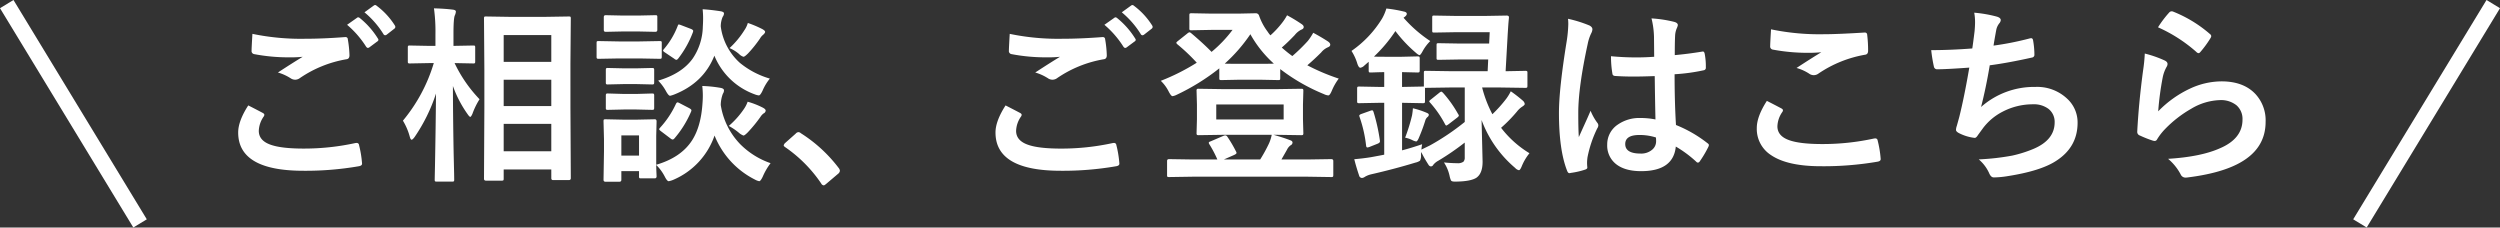 <svg xmlns="http://www.w3.org/2000/svg" width="792.272" height="72.098" viewBox="0 0 792.272 72.098">
  <rect x="0" y="0" width="792.272" height="72.098" fill="#333333" stroke="none"/>
  <g id="グループ_69" data-name="グループ 69" transform="translate(-4759.864 -11622.201)">
    <path id="パス_29" data-name="パス 29" d="M-317.461-19.395q2.314,1.172,4.629,2.4.469.264.469.586a1.021,1.021,0,0,1-.176.5,8.377,8.377,0,0,0-1.582,4.57q0,3.076,3.721,4.395,3.4,1.23,10.518,1.23a76.213,76.213,0,0,0,16.26-1.729A3.072,3.072,0,0,1-283.1-7.5a.7.7,0,0,1,.732.615,33.964,33.964,0,0,1,.967,5.859v.117q0,.615-1.025.791A98.49,98.49,0,0,1-300,1.318q-20.654,0-20.654-12.129Q-320.654-14.443-317.461-19.395Zm1.318-22.676A75.446,75.446,0,0,0-299.3-40.518q5.537,0,12.48-.527h.176a.676.676,0,0,1,.732.674,34.767,34.767,0,0,1,.527,5.1q0,1.172-1.025,1.26a37.143,37.143,0,0,0-14.678,5.947,2.573,2.573,0,0,1-1.523.527,2.622,2.622,0,0,1-1.26-.352,15.3,15.3,0,0,0-4.189-1.934q4.893-3.193,7.852-4.98a37.446,37.446,0,0,1-4.365.176,57.77,57.77,0,0,1-11.045-1.025.983.983,0,0,1-.791-1.1Q-316.406-37.676-316.143-42.07Zm30-2.871,3.164-2.227a.551.551,0,0,1,.352-.146.949.949,0,0,1,.557.264,25.885,25.885,0,0,1,5.684,6.445.748.748,0,0,1,.176.439.637.637,0,0,1-.352.5l-2.52,1.875a.877.877,0,0,1-.469.176q-.264,0-.557-.381A30.1,30.1,0,0,0-286.143-44.941Zm5.508-3.955,2.988-2.168a.806.806,0,0,1,.41-.146.939.939,0,0,1,.5.264,23.22,23.22,0,0,1,5.713,6.182,1.021,1.021,0,0,1,.176.5.74.74,0,0,1-.352.586l-2.4,1.875a.908.908,0,0,1-.5.176.65.65,0,0,1-.527-.381A28.387,28.387,0,0,0-280.635-48.9Zm43.389,53.35h-4.863q-.645,0-.645-.615l.117-22.676V-30.674l-.117-16.23q0-.5.117-.586a1.009,1.009,0,0,1,.527-.088l7.383.117h11.514l7.324-.117q.469,0,.557.117a1.094,1.094,0,0,1,.088.557l-.117,14.238V-18.9l.117,22.559q0,.615-.645.615h-4.951q-.586,0-.586-.615V.908h-15.088v2.93q0,.439-.146.527A1.182,1.182,0,0,1-237.246,4.453Zm.732-9.316h15.088v-8.672h-15.088Zm0-36.826v8.5h15.088v-8.5Zm0,22.5h15.088v-8.35h-15.088ZM-264.727-9.4q-.645.879-.967.879t-.586-.967a19.471,19.471,0,0,0-2.168-5.068,51.6,51.6,0,0,0,9.785-18.252h-1.377l-6.182.117a.927.927,0,0,1-.586-.117,1.009,1.009,0,0,1-.088-.527v-4.395q0-.469.117-.557a1.094,1.094,0,0,1,.557-.088l6.182.117h1.9v-3.721a54.09,54.09,0,0,0-.469-8.174q3.4.088,5.977.41.967.117.967.615a3.539,3.539,0,0,1-.352,1.26q-.41,1.025-.41,5.83v3.779l6.24-.117q.469,0,.557.117a1.009,1.009,0,0,1,.088.527v4.395q0,.469-.117.557a1.009,1.009,0,0,1-.527.088l-5.889-.117a43.3,43.3,0,0,0,7.91,11.455,23.262,23.262,0,0,0-2.256,4.629q-.439.967-.674.967-.264,0-.85-.85a36.646,36.646,0,0,1-4.658-8.936q.029,10.225.234,21.416.059,2.373.146,6.24.029,1.729.029,1.992,0,.469-.117.557a1.094,1.094,0,0,1-.557.088H-257.7q-.5,0-.586-.117a1.009,1.009,0,0,1-.088-.527q0-.264.088-4.395.234-12.568.322-22.852A53.839,53.839,0,0,1-264.727-9.4Zm76.67,12.451q0,.674-.586.674h-4.336q-.469,0-.557-.117a1.094,1.094,0,0,1-.088-.557V1.436h-5.6V4.189q0,.615-.674.615H-204.2q-.674,0-.674-.615l.146-9.053V-8.7l-.146-5.625q0-.5.117-.586A1.094,1.094,0,0,1-204.2-15l5.449.117h4.57l5.537-.117q.586,0,.586.674l-.117,4.6V-.586q7.91-2.314,11.4-7.793,2.754-4.336,3.252-11.484.117-1.494.117-2.7a26.584,26.584,0,0,0-.176-2.988,41.483,41.483,0,0,1,5.742.586q1.143.205,1.143.791a1.931,1.931,0,0,1-.352,1.084,10.413,10.413,0,0,0-.674,3.574,22.9,22.9,0,0,0,6.3,12.539,25.122,25.122,0,0,0,9.492,5.889,19.967,19.967,0,0,0-2.461,4.219q-.7,1.494-1.143,1.494a4.706,4.706,0,0,1-1.377-.527A26.732,26.732,0,0,1-169.687-9.844,23.633,23.633,0,0,1-182.842,4.219a6.823,6.823,0,0,1-1.377.41q-.5,0-1.26-1.494a14.386,14.386,0,0,0-2.7-3.662q.029,1.582.088,2.783Q-188.057,3.018-188.057,3.047ZM-193.623-9.9h-5.6v6.416h5.6Zm41.455-17.988a15.874,15.874,0,0,0-2.285,3.779q-.732,1.553-1.2,1.553a5.215,5.215,0,0,1-1.318-.352,21.832,21.832,0,0,1-12.773-12.246q-3.4,8.613-12.715,12.3a9.225,9.225,0,0,1-1.318.41q-.5,0-1.318-1.494a14.975,14.975,0,0,0-2.461-3.311q7.5-2.2,10.928-6.973a18.657,18.657,0,0,0,3.223-10.107q.088-1.465.088-2.637a26.909,26.909,0,0,0-.146-2.9q2.49.146,5.566.615,1.2.176,1.2.7a1.932,1.932,0,0,1-.41,1.084,7.771,7.771,0,0,0-.615,3.047,18.778,18.778,0,0,0,6.094,11.572A26.77,26.77,0,0,0-152.168-27.891ZM-200.1-39.668h6.65l6.357-.117a.927.927,0,0,1,.586.117,1.009,1.009,0,0,1,.088.527v4.277q0,.5-.146.615a.915.915,0,0,1-.527.088l-6.357-.117h-6.65l-6.3.117q-.5,0-.586-.146a1.094,1.094,0,0,1-.088-.557v-4.277q0-.469.117-.557a1.094,1.094,0,0,1,.557-.088Zm1.377-8.2h4.863l5.391-.117q.469,0,.557.117a1.009,1.009,0,0,1,.088.527v4.014q0,.615-.645.615l-5.391-.117h-4.863l-5.479.117q-.586,0-.586-.615v-4.014q0-.645.586-.645Zm.352,16.729h3.838l4.98-.117q.527,0,.615.117a.861.861,0,0,1,.117.557v3.9q0,.469-.146.557a1.182,1.182,0,0,1-.586.088l-4.98-.117h-3.838l-5.1.117a.927.927,0,0,1-.586-.117,1.009,1.009,0,0,1-.088-.527v-3.9q0-.5.146-.586a.915.915,0,0,1,.527-.088Zm0,8.115h3.838l4.98-.146q.527,0,.615.117a.861.861,0,0,1,.117.557v3.838q0,.5-.146.586a1.182,1.182,0,0,1-.586.088l-4.98-.117h-3.838l-5.1.117a.927.927,0,0,1-.586-.117,1.094,1.094,0,0,1-.088-.557V-22.5q0-.469.146-.586a.915.915,0,0,1,.527-.088Zm16.436,3.164q.264-.5.5-.5a1.861,1.861,0,0,1,.7.264l2.988,1.553q.732.41.732.674a1.583,1.583,0,0,1-.117.469,32.808,32.808,0,0,1-5.215,8.408q-.352.41-.615.41a1.29,1.29,0,0,1-.7-.352l-3.018-2.285q-.557-.41-.557-.645,0-.146.322-.5A29.177,29.177,0,0,0-181.934-19.863Zm16.758,6.973a27.29,27.29,0,0,0,4.834-5.42,9.758,9.758,0,0,0,1.143-2.256,25.229,25.229,0,0,1,4.629,1.787q1.084.527,1.084,1.025a1.082,1.082,0,0,1-.674.908,4.21,4.21,0,0,0-1,1.113,44.817,44.817,0,0,1-4.043,4.922q-.967.967-1.318.967a4.736,4.736,0,0,1-1.553-.967A19.157,19.157,0,0,0-165.176-12.891Zm.234-24.668a27.366,27.366,0,0,0,4.717-5.684,7.678,7.678,0,0,0,1.084-2.285,34.426,34.426,0,0,1,4.512,1.9q.967.527.967.908t-.586.908a4.115,4.115,0,0,0-1.025,1.2,38.671,38.671,0,0,1-3.779,4.717q-1.084,1.084-1.465,1.084a3.249,3.249,0,0,1-1.377-.85A11.385,11.385,0,0,0-164.941-37.559Zm-16.436-7q.176-.5.352-.5a5.2,5.2,0,0,1,.762.234l3.135,1.2q.674.293.674.615a1.706,1.706,0,0,1-.088.41,31.531,31.531,0,0,1-4.658,8.35q-.352.41-.557.41a1.29,1.29,0,0,1-.7-.352l-2.959-1.992q-.586-.381-.586-.586a1.057,1.057,0,0,1,.293-.5A24.992,24.992,0,0,0-181.377-44.561Zm38.291,33.633a1.215,1.215,0,0,1,.762.352A45.675,45.675,0,0,1-130.371.41a1.7,1.7,0,0,1,.41.908,1.423,1.423,0,0,1-.586.967l-3.662,3.105q-.645.557-.85.557a.989.989,0,0,1-.82-.586A43.574,43.574,0,0,0-147.246-6.123q-.527-.352-.527-.586a1.47,1.47,0,0,1,.41-.732l3.369-2.988A1.3,1.3,0,0,1-143.086-10.928Zm65.625-8.467q2.314,1.172,4.629,2.4.469.264.469.586a1.021,1.021,0,0,1-.176.5,8.377,8.377,0,0,0-1.582,4.57q0,3.076,3.721,4.395,3.4,1.23,10.518,1.23a76.213,76.213,0,0,0,16.26-1.729A3.072,3.072,0,0,1-43.1-7.5a.7.7,0,0,1,.732.615A33.964,33.964,0,0,1-41.4-1.025q0,.088,0,.117,0,.615-1.025.791A98.49,98.49,0,0,1-60,1.318q-20.654,0-20.654-12.129Q-80.654-14.443-77.461-19.395Zm1.318-22.676A75.446,75.446,0,0,0-59.3-40.518q5.537,0,12.48-.527h.176a.676.676,0,0,1,.732.674,34.767,34.767,0,0,1,.527,5.1q0,1.172-1.025,1.26a37.143,37.143,0,0,0-14.678,5.947,2.573,2.573,0,0,1-1.523.527,2.622,2.622,0,0,1-1.26-.352,15.3,15.3,0,0,0-4.189-1.934q4.893-3.193,7.852-4.98a37.447,37.447,0,0,1-4.365.176,57.77,57.77,0,0,1-11.045-1.025.983.983,0,0,1-.791-1.1Q-76.406-37.676-76.143-42.07Zm30-2.871,3.164-2.227a.551.551,0,0,1,.352-.146.949.949,0,0,1,.557.264,25.886,25.886,0,0,1,5.684,6.445.748.748,0,0,1,.176.439.637.637,0,0,1-.352.5l-2.52,1.875a.877.877,0,0,1-.469.176q-.264,0-.557-.381A30.1,30.1,0,0,0-46.143-44.941Zm5.508-3.955,2.988-2.168a.806.806,0,0,1,.41-.146.939.939,0,0,1,.5.264,23.22,23.22,0,0,1,5.713,6.182,1.021,1.021,0,0,1,.176.5.74.74,0,0,1-.352.586l-2.4,1.875a.908.908,0,0,1-.5.176.65.65,0,0,1-.527-.381A28.387,28.387,0,0,0-40.635-48.9ZM-8.35-24.551H8.32l7.91-.117q.5,0,.586.146a1.182,1.182,0,0,1,.088.586l-.117,4.307V-15l.117,4.307a1.114,1.114,0,0,1-.1.615q-.1.117-.571.117l-7.91-.117H7.441q3.135.879,5.244,1.7.791.234.791.762a1,1,0,0,1-.586.85,3.488,3.488,0,0,0-1.143,1.377L9.961-2.256h8.145l7.617-.117q.674,0,.674.586V2.666q0,.469-.146.557a.915.915,0,0,1-.527.088l-7.617-.117H-18.018l-7.617.117q-.469,0-.557-.117a1.009,1.009,0,0,1-.088-.527V-1.787q0-.586.645-.586l7.617.117h7.676a36.833,36.833,0,0,0-2.52-4.8,1.059,1.059,0,0,1-.205-.5q0-.264.645-.469l3.955-1.7A2,2,0,0,1-7.822-9.9a.873.873,0,0,1,.674.469,41.307,41.307,0,0,1,2.7,4.6,1.166,1.166,0,0,1,.176.5q0,.293-.762.645L-8.291-2.256H3.223a46.1,46.1,0,0,0,2.52-4.512,12.339,12.339,0,0,0,1.143-3.311H-8.35l-7.91.117q-.5,0-.586-.146a1.182,1.182,0,0,1-.088-.586L-16.816-15v-4.629l-.117-4.307a1.068,1.068,0,0,1,.117-.645,1.094,1.094,0,0,1,.557-.088Zm-2.344,4.863v4.746H10.664v-4.746Zm38.818-8.2a17.716,17.716,0,0,0-2.168,3.779q-.645,1.553-1.143,1.553a3.972,3.972,0,0,1-1.377-.41A60.167,60.167,0,0,1,9.58-30.908v2.842q0,.469-.117.557a1.009,1.009,0,0,1-.527.088l-5.947-.117H-3.193l-5.889.117q-.469,0-.557-.117a1.009,1.009,0,0,1-.088-.527v-3.076a68.711,68.711,0,0,1-13.447,8.35,4.7,4.7,0,0,1-1.377.469q-.469,0-1.26-1.553a12.285,12.285,0,0,0-2.461-3.311,66.8,66.8,0,0,0,11.4-5.742,58.57,58.57,0,0,0-6.006-5.713q-.469-.381-.469-.615,0-.146.469-.527l3.018-2.4a1.406,1.406,0,0,1,.674-.381,1.067,1.067,0,0,1,.527.264q3.955,3.34,6.475,5.947a40.478,40.478,0,0,0,6.65-6.973h-6.65l-6.3.117a1.068,1.068,0,0,1-.645-.117.765.765,0,0,1-.088-.469v-4.16q0-.469.146-.557a1.182,1.182,0,0,1,.586-.088l6.3.117H-3.6L1.846-48.6a1.072,1.072,0,0,1,1.025.732,18.6,18.6,0,0,0,2.754,5.156,7.644,7.644,0,0,0,.85,1.113,28.851,28.851,0,0,0,3.6-3.838,17.052,17.052,0,0,0,1.67-2.52,48.15,48.15,0,0,1,4.6,2.783q.674.439.674.938,0,.586-.791.85a6.142,6.142,0,0,0-2.021,1.67q-2.256,2.373-4.131,3.984a38.97,38.97,0,0,0,3.34,2.7,56.105,56.105,0,0,0,4.922-4.8,19.171,19.171,0,0,0,1.7-2.578Q22.5-41.1,24.7-39.668q.732.5.732,1.025,0,.557-.791.85a5.612,5.612,0,0,0-2.08,1.611q-2.256,2.256-4.395,4.072A65.069,65.069,0,0,0,28.125-27.891ZM-3.193-32.578H2.988q3.662,0,4.57-.059A36.375,36.375,0,0,1,.117-41.953,50.731,50.731,0,0,1-8-32.637Q-7.148-32.578-3.193-32.578ZM61.2-23.35a37.464,37.464,0,0,1,4.746,6.68.987.987,0,0,1,.234.5q0,.264-.586.7l-2.637,2.021a3.366,3.366,0,0,1-.732.439q-.205,0-.469-.527a33.722,33.722,0,0,0-4.687-6.738q-.264-.264-.264-.41,0-.205.557-.615L60-23.408a1.572,1.572,0,0,1,.615-.352Q60.791-23.76,61.2-23.35ZM49.16-9.17a54.523,54.523,0,0,0,2.2-7.09,20.6,20.6,0,0,0,.264-2.227,25.969,25.969,0,0,1,4.365,1.436q.674.264.674.615a.861.861,0,0,1-.352.674,2.294,2.294,0,0,0-.791,1.26,53.551,53.551,0,0,1-1.934,5.215q-.527,1.318-.937,1.318a4.307,4.307,0,0,1-1.289-.469A8.928,8.928,0,0,0,49.16-9.17Zm12.3,7.852q2.4.234,4.189.234a3.017,3.017,0,0,0,1.992-.469,1.9,1.9,0,0,0,.41-1.377V-7.617a79.911,79.911,0,0,1-8.408,5.771A5.16,5.16,0,0,0,58.1-.586a.9.9,0,0,1-.732.527A.974.974,0,0,1,56.6-.527a41.741,41.741,0,0,1-2.344-4.1,5.863,5.863,0,0,0-.059.967,3.517,3.517,0,0,1-.322,1.787,4.246,4.246,0,0,1-1.494.615Q45.85.732,38.584,2.4a7.351,7.351,0,0,0-2.109.791,1.971,1.971,0,0,1-.967.41.97.97,0,0,1-.937-.791Q33.633.029,33.047-2.344q2.988-.264,5.3-.645,3.047-.557,4.189-.791V-20.215h-1.67l-6.182.117a1.068,1.068,0,0,1-.645-.117,1.094,1.094,0,0,1-.088-.557v-3.955q0-.469.146-.557a1.182,1.182,0,0,1,.586-.088l6.182.117h1.67v-4.687q-1.846.029-3.281.088l-.967.029q-.5,0-.586-.117a1.291,1.291,0,0,1-.088-.586v-2.7l-1.377,1.2a2.356,2.356,0,0,1-1.26.7q-.527,0-.967-1.318a15.809,15.809,0,0,0-1.846-4.014,34.032,34.032,0,0,0,9.727-10.312A14.938,14.938,0,0,0,43.213-50.1a42.933,42.933,0,0,1,5.566.967q.908.176.908.732,0,.439-.645.938l-.381.293a41.96,41.96,0,0,0,8.467,7.383,13.815,13.815,0,0,0-2.344,3.076q-.732,1.377-1.055,1.377-.352,0-1.289-.85a42.867,42.867,0,0,1-6.357-6.768,46.071,46.071,0,0,1-6.8,8.086q.791.059,3.984.059h4.8l4.98-.117q.527,0,.615.117a.861.861,0,0,1,.117.557v3.721q0,.5-.146.615a1.182,1.182,0,0,1-.586.088l-4.863-.117v4.688h.352l6.182-.117h.381v-4.336q0-.469.117-.557a1.009,1.009,0,0,1,.527-.088l7.91.117h11.66l.176-3.721H66.621l-6.855.117q-.469,0-.557-.117a1.009,1.009,0,0,1-.088-.527v-3.984q0-.469.117-.557a1.009,1.009,0,0,1,.527-.088l6.855.117h9.17l.176-3.6H65.127l-6.738.117q-.469,0-.557-.117a1.009,1.009,0,0,1-.088-.527v-4.1q0-.469.117-.557a1.009,1.009,0,0,1,.527-.088l6.738.117H74.59l6.738-.117q.732,0,.732.527v.205q-.117,1.055-.234,2.7-.117,1.9-.146,2.256l-.674,11.953,6.182-.117a1.068,1.068,0,0,1,.645.117,1.009,1.009,0,0,1,.088.527v4.1q0,.469-.146.557a1.182,1.182,0,0,1-.586.088l-7.91-.117H73.564a38.167,38.167,0,0,0,3.252,8.467,42.2,42.2,0,0,0,4.453-4.98,15.079,15.079,0,0,0,1.377-2.285,44.61,44.61,0,0,1,3.838,2.988,1.7,1.7,0,0,1,.586,1.025q0,.352-.791.85a6.774,6.774,0,0,0-1.67,1.553A46.408,46.408,0,0,1,79.57-12.3a32.509,32.509,0,0,0,8.994,8.057A16.35,16.35,0,0,0,86.1-.059q-.5,1.2-.879,1.2a2.232,2.232,0,0,1-1.2-.732A36.326,36.326,0,0,1,73.389-14.766l.322,13.213q0,3.75-1.992,5.1-1.758,1.113-6.182,1.2H64.8q-.879,0-1.113-.381a7.088,7.088,0,0,1-.439-1.436A12.664,12.664,0,0,0,61.465-1.318Zm2.2-23.76-7.91.117h-.293v4.189q0,.5-.146.586a1.182,1.182,0,0,1-.586.088l-6.182-.117h-.352V-5.156Q50.83-5.83,54.551-7.09q-.117.586-.234,1.7l2.7-1.318A76.089,76.089,0,0,0,68.057-14.15V-25.078ZM39.141-17.344a58.7,58.7,0,0,1,2.021,9.053,2.507,2.507,0,0,1,.029.264q0,.469-.732.762L37.881-6.24a2.52,2.52,0,0,1-.7.176q-.293,0-.381-.527a41.651,41.651,0,0,0-2.051-9.082,1.583,1.583,0,0,1-.117-.469q0-.322.791-.586l2.7-.967a2.4,2.4,0,0,1,.586-.146Q38.965-17.842,39.141-17.344Zm89.355,2.4q-.117-4.951-.234-13.74-4.219.146-6.592.146-3.223,0-5.771-.176-1,0-1.055-.791a31.936,31.936,0,0,1-.439-5.479q3.984.381,8,.381,2.813,0,5.684-.205l-.059-6.3a26.684,26.684,0,0,0-.791-5.859A39.223,39.223,0,0,1,134.5-45.85q1.084.322,1.084,1.025a3.982,3.982,0,0,1-.352,1.025,6.974,6.974,0,0,0-.5,2.109q-.117,2.021-.117,6.357,4.014-.352,8.525-1.084a1.647,1.647,0,0,1,.381-.059q.439,0,.586.762a21.106,21.106,0,0,1,.352,4.277.794.794,0,0,1-.674.908,59.643,59.643,0,0,1-9.229,1.26q0,8.848.439,16.084a40.61,40.61,0,0,1,9.961,5.742q.469.322.469.615a1.773,1.773,0,0,1-.176.586A34.489,34.489,0,0,1,142.5-1.611a.787.787,0,0,1-.557.352.809.809,0,0,1-.527-.293,36.908,36.908,0,0,0-6.475-4.8q-.762,7.793-10.986,7.793-5.479,0-8.32-2.549a7.477,7.477,0,0,1-2.432-5.83,7.524,7.524,0,0,1,3.369-6.387,11.946,11.946,0,0,1,7.148-2.08A24,24,0,0,1,128.5-14.941Zm.146,5.713a17.122,17.122,0,0,0-5.215-.791q-4.512,0-4.512,2.871,0,3.018,4.863,3.018a5.333,5.333,0,0,0,3.75-1.289A3.427,3.427,0,0,0,128.7-8.027,10.022,10.022,0,0,0,128.643-9.229ZM100.781-46.846a39.985,39.985,0,0,1,6.826,2.139q.908.5.908,1.2a3.182,3.182,0,0,1-.41,1.318,13.85,13.85,0,0,0-1.084,3.311q-2.988,13.74-2.988,21.855,0,5.156.176,7.676.439-1,1.963-4.365,1.084-2.373,1.758-3.984a17.585,17.585,0,0,0,2.109,3.779,1.377,1.377,0,0,1,.352.85,1.894,1.894,0,0,1-.352.967,36.726,36.726,0,0,0-3.076,9.111,13.177,13.177,0,0,0-.146,1.846A13.133,13.133,0,0,0,106.9.205V.322q0,.41-.732.645a24.583,24.583,0,0,1-4.482,1.025,1.73,1.73,0,0,1-.469.088q-.439,0-.732-.791Q97.91-5.273,97.91-17.021q0-7.617,2.461-22.764a40.929,40.929,0,0,0,.5-5.391A14.631,14.631,0,0,0,100.781-46.846ZM163.8-20.83q2.314,1.172,4.629,2.4.469.264.469.586a1.021,1.021,0,0,1-.176.5,8.377,8.377,0,0,0-1.582,4.57q0,3.076,3.721,4.395,3.4,1.23,10.518,1.23a76.213,76.213,0,0,0,16.26-1.729,3.072,3.072,0,0,1,.527-.059.7.7,0,0,1,.732.615,33.964,33.964,0,0,1,.967,5.859v.117q0,.615-1.025.791a100.54,100.54,0,0,1-17.9,1.436q-10.664,0-15.85-3.545a9.833,9.833,0,0,1-4.482-8.584Q160.605-15.879,163.8-20.83Zm1.318-22.676a75.205,75.205,0,0,0,16.846,1.553q4.131,0,12.715-.527h.176a.676.676,0,0,1,.732.674,40.331,40.331,0,0,1,.293,5.1q0,1.172-1.025,1.26A37.735,37.735,0,0,0,180.176-29.5a2.573,2.573,0,0,1-1.523.527,2.622,2.622,0,0,1-1.26-.352A14.226,14.226,0,0,0,173.2-31.26q4.893-3.193,7.852-4.98a44.663,44.663,0,0,1-4.922.176,59.725,59.725,0,0,1-10.488-1.025.983.983,0,0,1-.791-1.1Q164.854-39.111,165.117-43.506ZM228.9-37.441q.264-1.67.732-5.508.146-1.641.146-2.842a16.515,16.515,0,0,0-.264-2.988,40.8,40.8,0,0,1,7.207,1.26q1.2.381,1.2,1.084a1.729,1.729,0,0,1-.41.967,4.82,4.82,0,0,0-1.025,2.2q-.615,3.34-.85,4.922a95.31,95.31,0,0,0,11.279-2.227,2.827,2.827,0,0,1,.645-.117q.5,0,.615.732a26.43,26.43,0,0,1,.41,4.424.865.865,0,0,1-.732.967q-7.764,1.729-13.418,2.461-1.2,7.178-2.754,13.213a25.334,25.334,0,0,1,17.2-6.357,13.822,13.822,0,0,1,10.137,3.779,10.18,10.18,0,0,1,3.252,7.559q0,7.764-6.855,12.129-4.863,3.164-15.293,4.8a29.216,29.216,0,0,1-4.424.41q-.908,0-1.494-1.436a12.416,12.416,0,0,0-3.252-4.277,77.514,77.514,0,0,0,10.605-1.2,39.445,39.445,0,0,0,6.621-2.08Q255-8.408,255-14.033a5.205,5.205,0,0,0-1.934-4.248,7.644,7.644,0,0,0-4.893-1.465,20.645,20.645,0,0,0-9.609,2.314,18.172,18.172,0,0,0-6.182,5.127l-1.67,2.285q-.557.908-1,.908h-.146a14.449,14.449,0,0,1-4.512-1.318q-1.318-.586-1.318-1.2a3.91,3.91,0,0,1,.234-1.2q.293-1.025.791-2.842,1.582-6.3,3.193-15.7-7.324.527-10.078.527a1.022,1.022,0,0,1-1.143-.85,46.268,46.268,0,0,1-.85-5.215Q221.982-36.914,228.9-37.441Zm58.857-6.709a33.916,33.916,0,0,1,3.545-4.687,1.1,1.1,0,0,1,.762-.381,1.392,1.392,0,0,1,.381.059,40.668,40.668,0,0,1,11.777,7.148.951.951,0,0,1,.41.674,1.745,1.745,0,0,1-.293.7,33.189,33.189,0,0,1-3.076,4.219q-.381.469-.645.469a1.13,1.13,0,0,1-.732-.41A47.5,47.5,0,0,0,287.754-44.15Zm-4.189,8.32a35.694,35.694,0,0,1,6.24,2.168q.967.439.967,1.143a1.825,1.825,0,0,1-.293.908,11.354,11.354,0,0,0-1.2,3.164,92.414,92.414,0,0,0-1.465,10.928A34.182,34.182,0,0,1,297.861-24.7a23.847,23.847,0,0,1,10.02-2.314q6.943,0,10.723,3.984a12.267,12.267,0,0,1,3.252,8.848q0,8.906-9.053,13.447-5.742,2.9-15.381,4.131a7.19,7.19,0,0,1-.937.088,1.641,1.641,0,0,1-1.465-.85,16.359,16.359,0,0,0-4.072-5.1q10.459-.645,16.494-3.369,7.09-3.047,7.09-9.053a5.73,5.73,0,0,0-1.9-4.541,7.868,7.868,0,0,0-5.3-1.641,18.718,18.718,0,0,0-9.082,2.754,37.2,37.2,0,0,0-8.2,6.357,18.188,18.188,0,0,0-2.578,3.311.9.9,0,0,1-.732.527,2.827,2.827,0,0,1-.645-.117,34.64,34.64,0,0,1-4.072-1.611,1.193,1.193,0,0,1-.85-1.2q.469-9.053,1.846-19.365A50.465,50.465,0,0,0,283.564-35.83Z" transform="translate(5156 11675)" fill="#fff"/>
    <line id="線_21" data-name="線 21" x1="42.25" y2="69.5" transform="translate(5507.75 11623.5)" fill="none" stroke="#fff" stroke-width="5"/>
    <line id="線_22" data-name="線 22" x2="42.25" y2="69.5" transform="translate(4762 11623.5)" fill="none" stroke="#fff" stroke-width="5"/>
  </g>
</svg>
